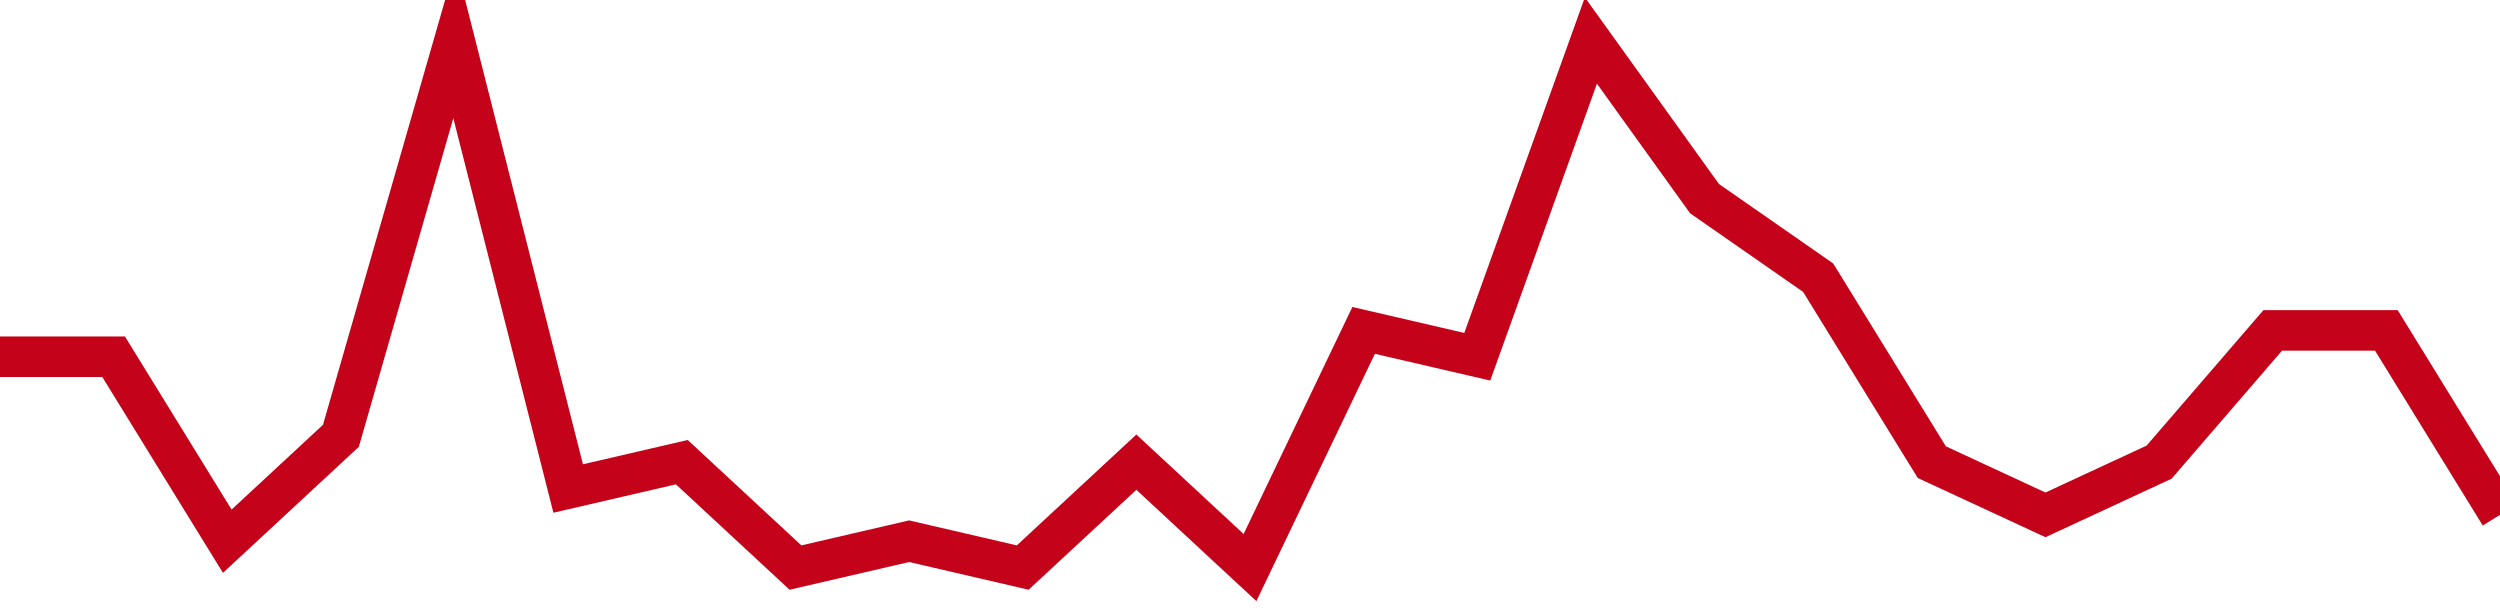 <!-- Generated with https://github.com/jxxe/sparkline/ --><svg viewBox="0 0 185 45" class="sparkline" xmlns="http://www.w3.org/2000/svg"><path class="sparkline--fill" d="M 0 26.4 L 0 26.4 L 8.409 26.4 L 16.818 40.05 L 25.227 32.25 L 33.636 3 L 42.045 36.15 L 50.455 34.2 L 58.864 42 L 67.273 40.05 L 75.682 42 L 84.091 34.2 L 92.5 42 L 100.909 24.45 L 109.318 26.4 L 117.727 3 L 126.136 14.7 L 134.545 20.55 L 142.955 34.2 L 151.364 38.1 L 159.773 34.2 L 168.182 24.45 L 176.591 24.45 L 185 38.1 V 45 L 0 45 Z" stroke="none" fill="none" ></path><path class="sparkline--line" d="M 0 26.4 L 0 26.4 L 8.409 26.4 L 16.818 40.05 L 25.227 32.25 L 33.636 3 L 42.045 36.15 L 50.455 34.2 L 58.864 42 L 67.273 40.05 L 75.682 42 L 84.091 34.2 L 92.5 42 L 100.909 24.45 L 109.318 26.4 L 117.727 3 L 126.136 14.7 L 134.545 20.55 L 142.955 34.2 L 151.364 38.1 L 159.773 34.2 L 168.182 24.45 L 176.591 24.45 L 185 38.1" fill="none" stroke-width="3" stroke="#C4021A" ></path></svg>